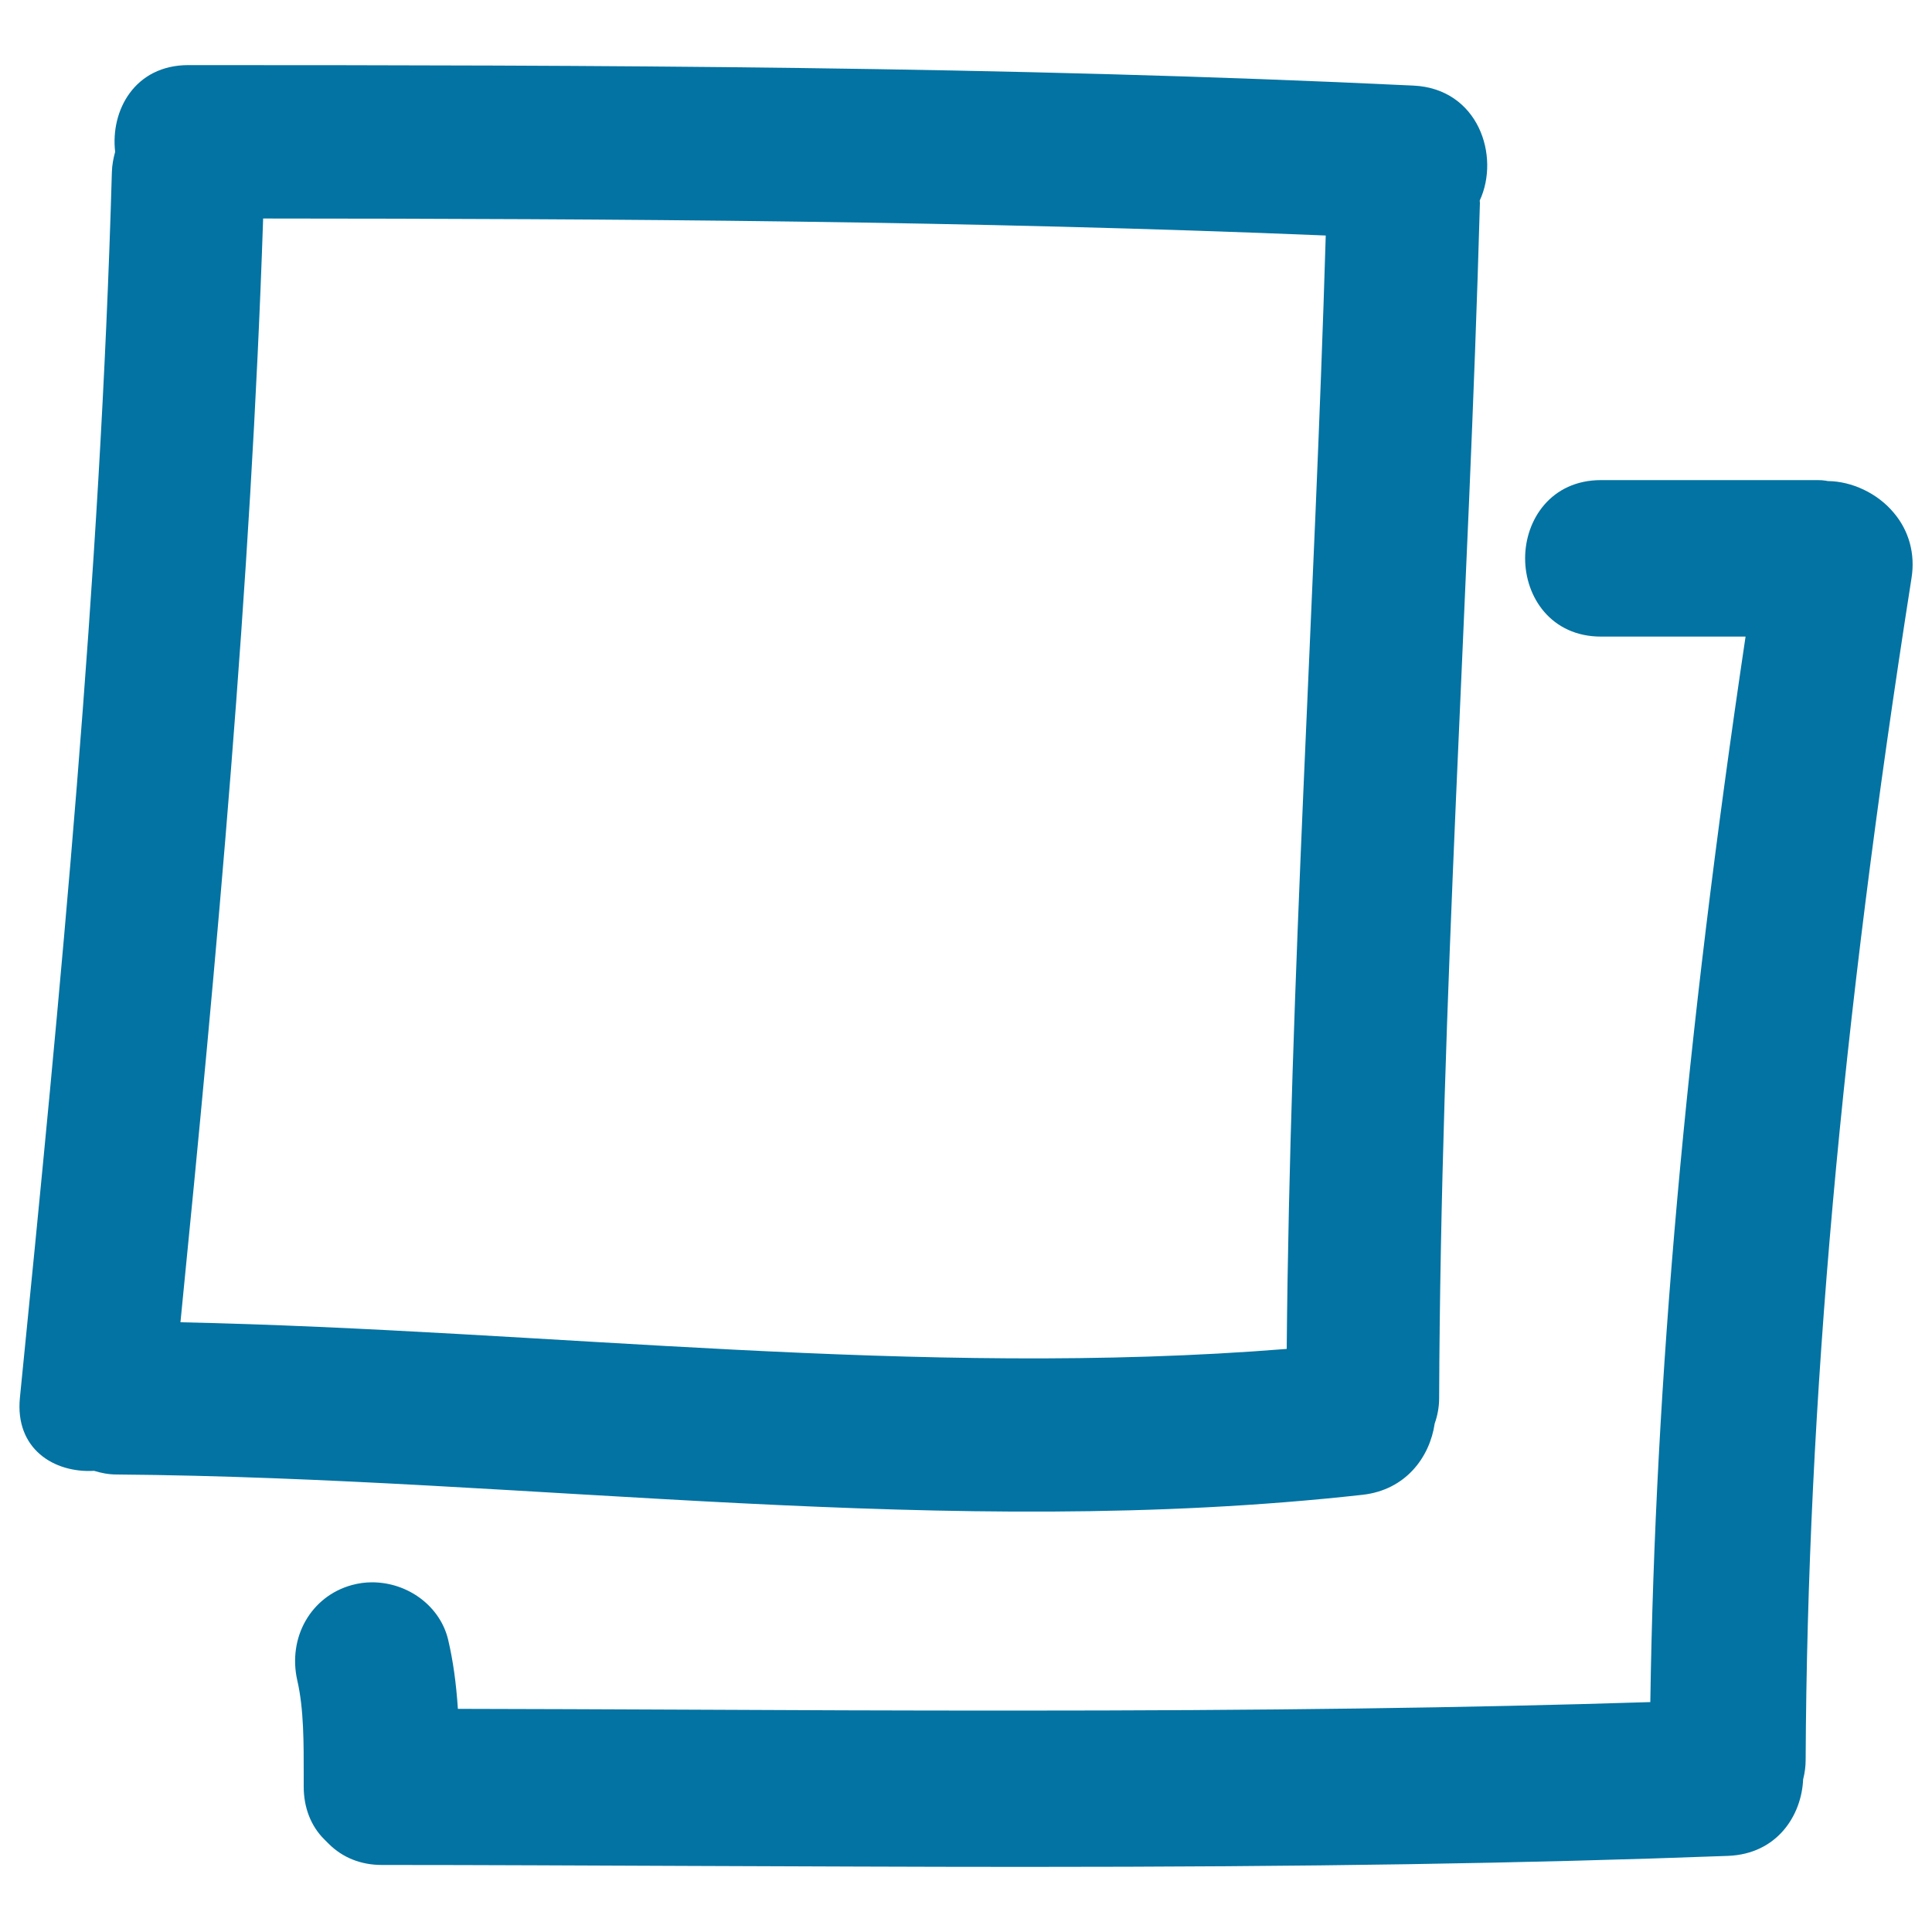 <svg xmlns="http://www.w3.org/2000/svg" viewBox="0 0 1000 1000" style="fill:#0273a2">
<title>Gallery Hand Drawn Interface Symbol Of Irregular Squares Outlines SVG icon</title>
<g><g><path d="M705.3,773.7c22.2-2.5,34.7-19.3,37.3-36.9c1.4-4,2.3-8.3,2.3-13.3c0.8-206.3,15.3-412.2,21.1-618.4c0-0.5-0.1-0.9-0.1-1.3c10.7-23-0.7-57.9-34.3-59.5C520.5,34.2,309,33.7,97.5,33.7c-27.8,0-40.4,23.5-37.9,44.9c-0.9,3.3-1.6,6.7-1.7,10.6c-6,212.1-26.5,423.2-47.6,634.3c-2.6,26.5,17.7,39,38.4,37.8c3.6,1.1,7.4,1.9,11.8,1.9C275.7,764.9,490.4,797.6,705.3,773.7z M93.4,684.4c18.9-190.1,36.4-380.3,42.8-571.3c183.4,0.1,366.8,1.2,550,8.8C680.5,314,667.7,505.9,666,698.2C475.1,713.5,284.5,688.5,93.4,684.4z"/><path d="M946.1,249l-1.1-0.2c-1.3-0.2-2.6-0.3-4.1-0.3H828.7c-25.8,0-39.3,20.4-39.3,40.5c0,20.1,13.5,40.5,39.3,40.5h74.8c-31.1,208.7-46.8,384.3-49.3,551.5c-95.6,3-198.1,4.4-331.3,4.4c-57,0-114.1-0.2-171.1-0.5c-38.3-0.2-76.6-0.3-114.8-0.4c-0.9-13.5-2.5-24.9-5-35.6c-4-17.3-20.6-29.9-39.5-29.9c-3.5,0-7,0.5-10.3,1.4c-21.3,5.8-33.4,27.2-28.3,49.5c3.4,14.8,3.3,32.3,3.3,49.2l0,5.7c0,10.9,3.8,20.5,10.7,27.3l2.2,2.2c7.2,7.2,16.7,11,27.5,11c52.8,0,105.6,0.3,158.3,0.5c58.1,0.2,116.2,0.5,174.4,0.5c147.4,0,259.7-1.8,364.1-5.7c25.6-1,38.1-21.1,38.9-39.6c0.9-3.6,1.3-6.8,1.3-10.1c0.9-184.9,18.3-379.3,54.8-611.7c2-12.5-1.3-24.5-9.2-33.8C971.8,255.3,958.5,249.1,946.1,249z"/></g></g>
</svg>